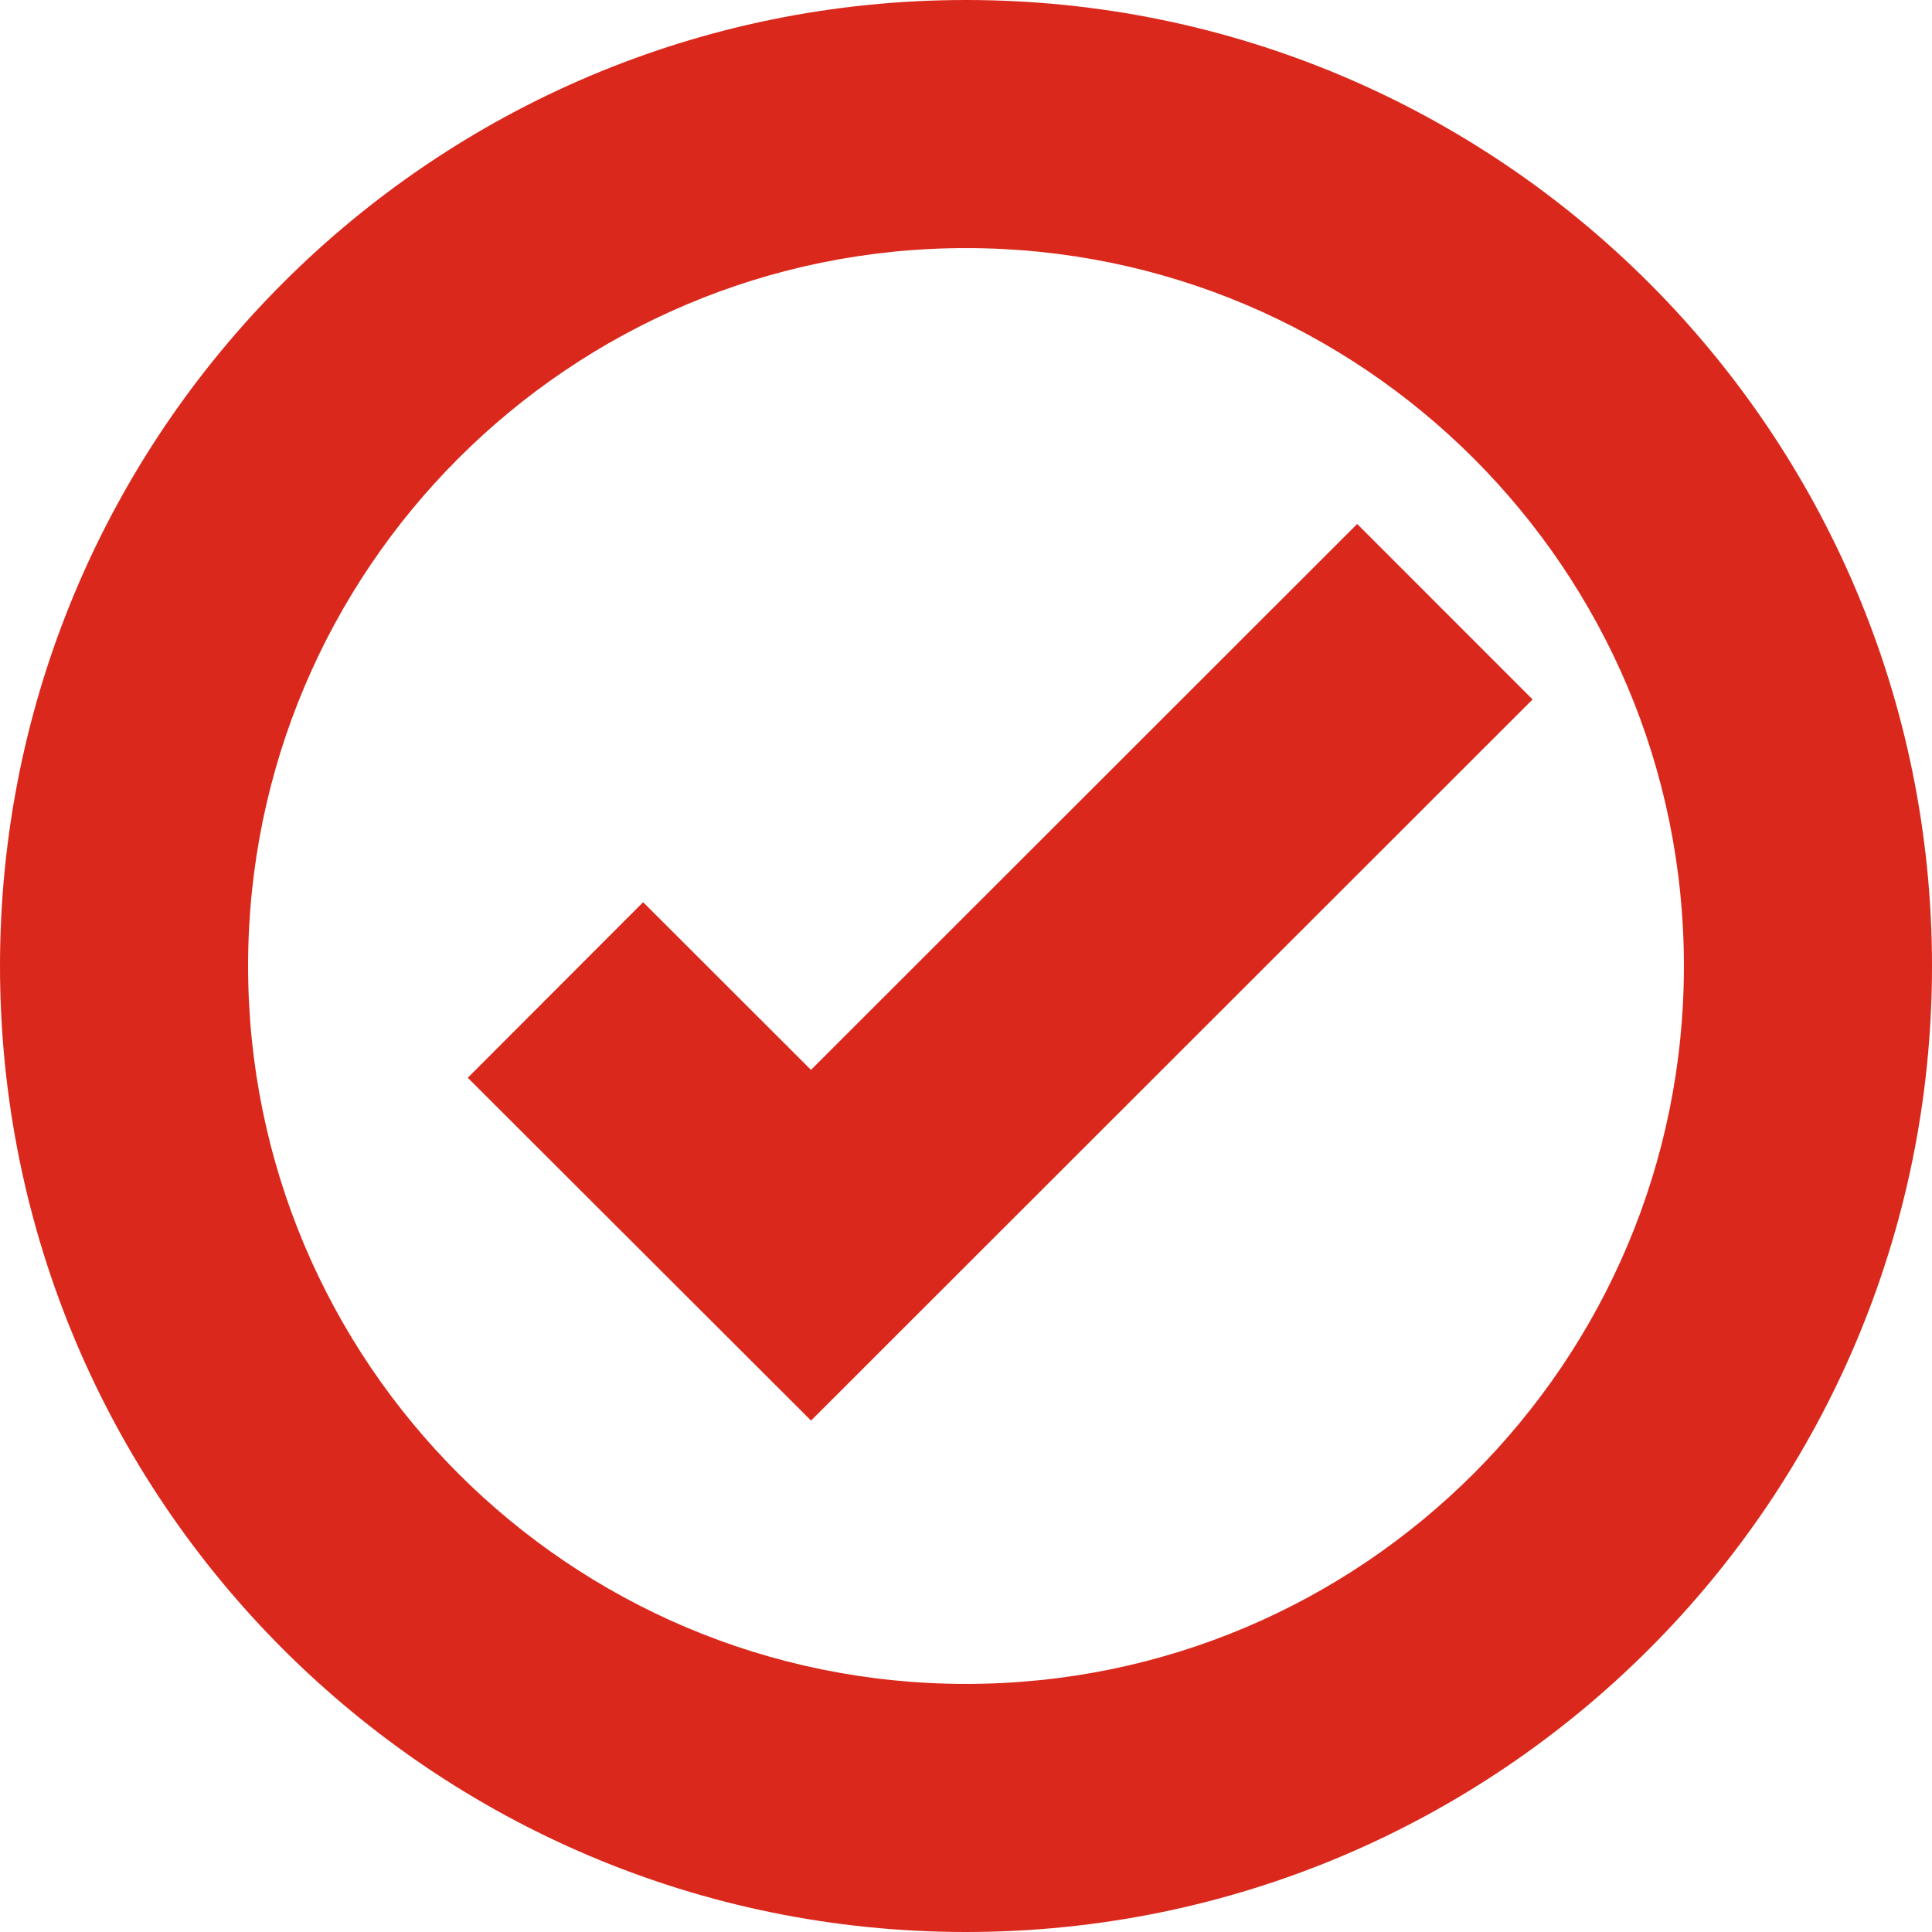 <svg width="34" height="34" viewBox="0 0 34 34" fill="none" xmlns="http://www.w3.org/2000/svg">
<path fill-rule="evenodd" clip-rule="evenodd" d="M17 4.366C10.023 4.366 4.366 10.023 4.366 17C4.366 23.977 10.023 29.634 17 29.634C23.977 29.634 29.634 23.977 29.634 17C29.634 10.023 23.977 4.366 17 4.366ZM0 17C0 7.612 7.612 0 17 0C26.389 0 34 7.612 34 17C34 26.389 26.389 34 17 34C7.612 34 0 26.389 0 17Z" fill="#DA291C"/>
<path fill-rule="evenodd" clip-rule="evenodd" d="M26.971 12.309L14.273 25L8.232 18.967L11.318 15.877L14.272 18.828L23.884 9.221L26.971 12.309Z" fill="#DA291C"/>
</svg>
